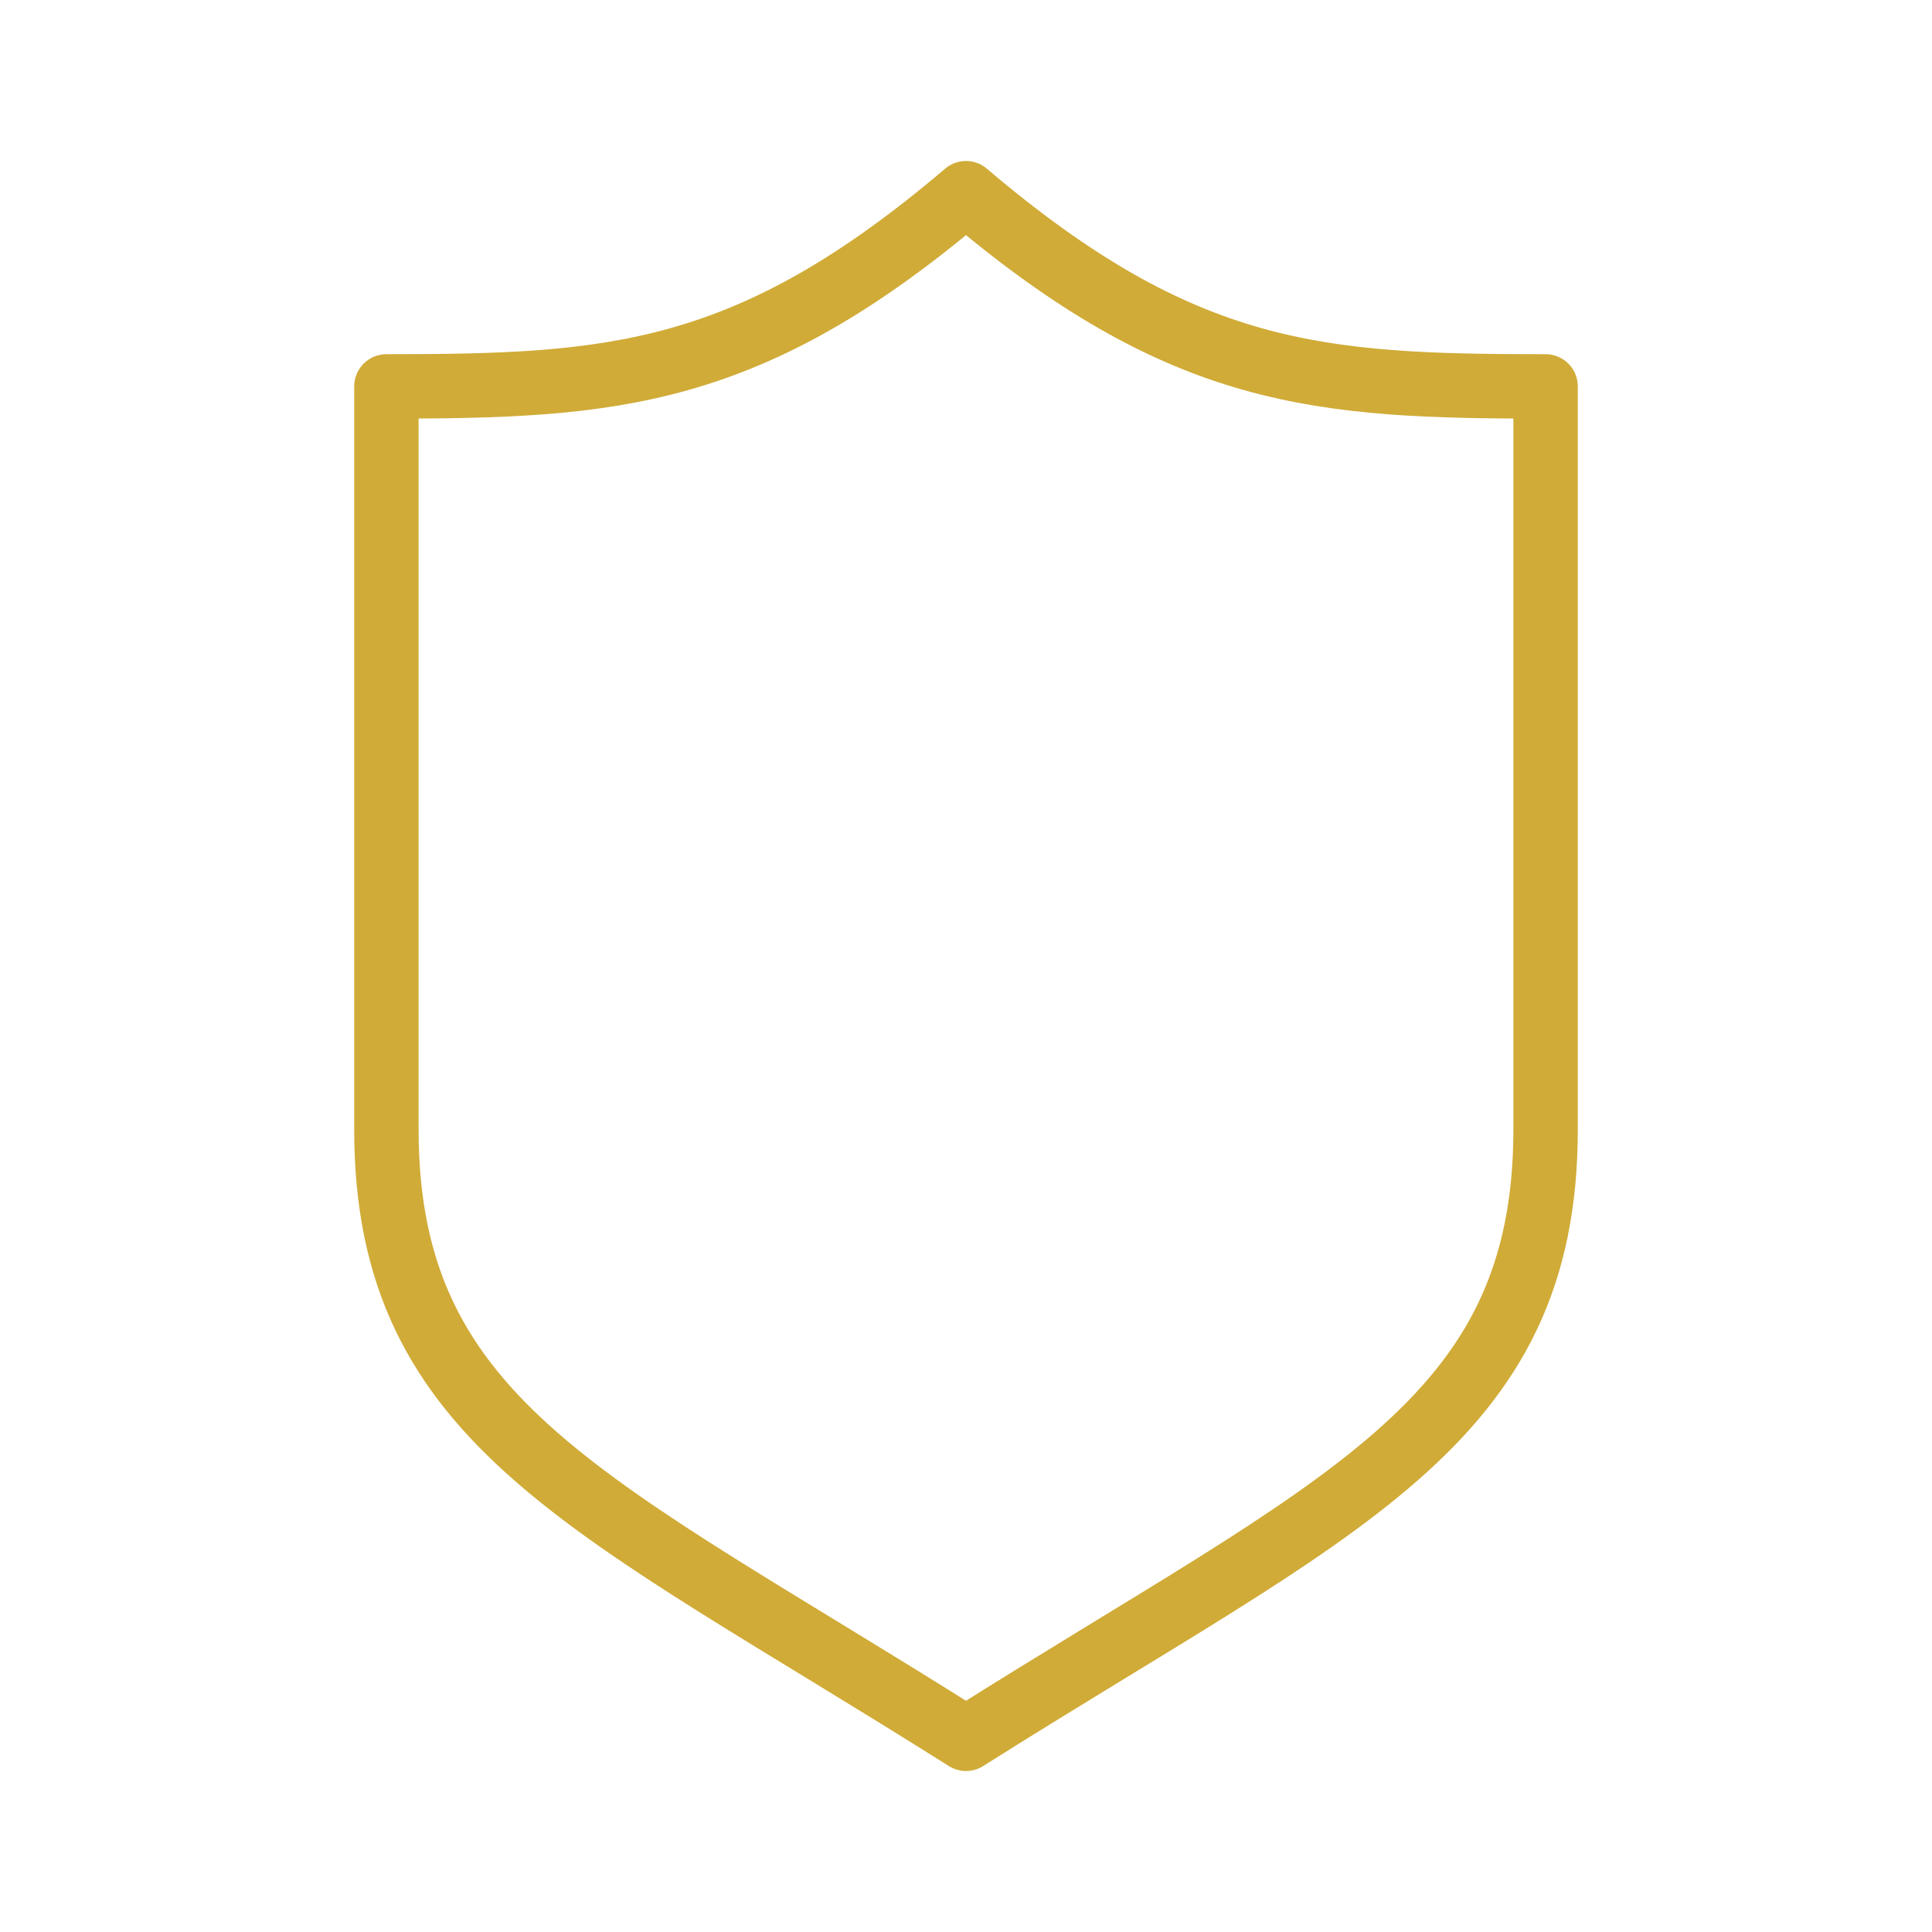 <svg width="60" height="60" viewBox="0 0 60 60" fill="none" xmlns="http://www.w3.org/2000/svg">
<path d="M30 6C23.258 11.732 19.032 12 12 12V35.07C12 44.276 18.406 46.678 30 54C41.594 46.678 48 44.276 48 35.07C48 25.864 48 12 48 12C40.968 12 36.742 11.732 30 6Z" stroke="#D0AB37" stroke-width="2" stroke-linecap="square" stroke-linejoin="round"/>
</svg>
